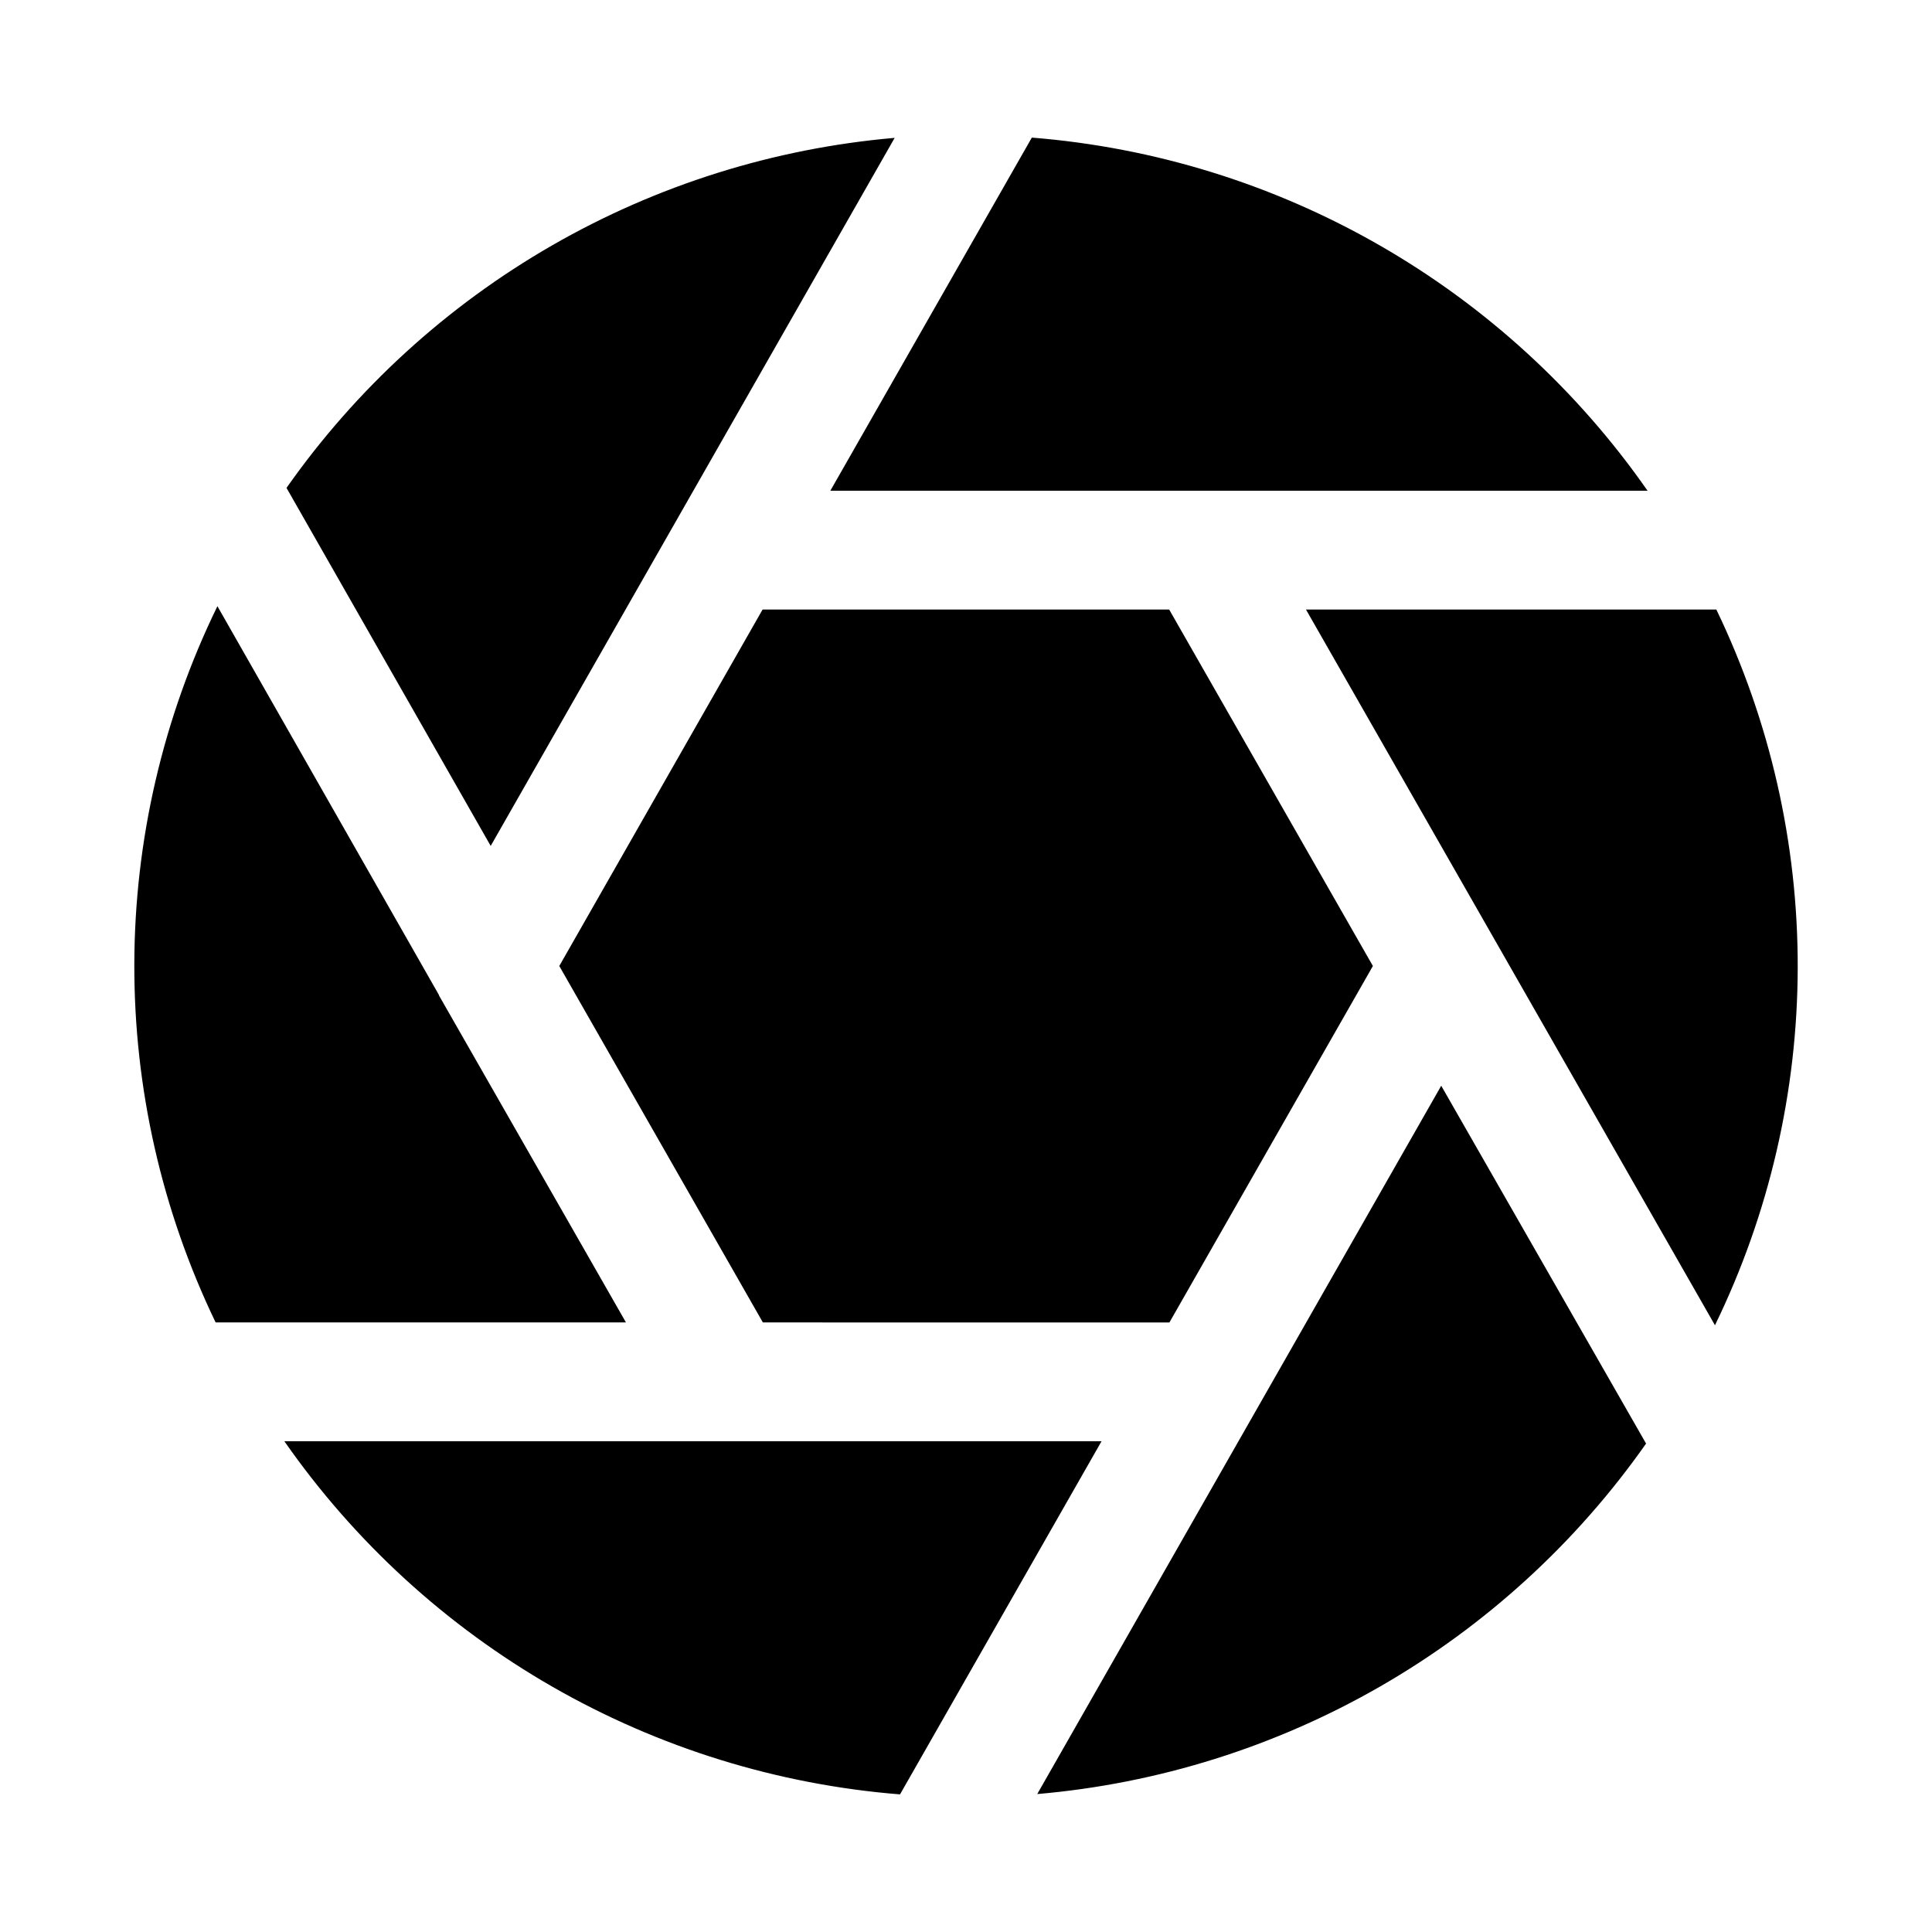 <?xml version="1.0" encoding="UTF-8"?>
<!-- Uploaded to: SVG Repo, www.svgrepo.com, Generator: SVG Repo Mixer Tools -->
<svg fill="#000000" width="800px" height="800px" version="1.1" viewBox="144 144 512 512" xmlns="http://www.w3.org/2000/svg">
 <path d="m346.17 494.46-53.953-94.461 53.875-94.465h107.75l53.988 94.465-53.922 94.465zm252.31 0.738 0.004 0.004c14.371-29.539 21.867-61.945 21.93-94.793s-7.312-65.285-21.566-94.875h-108.75zm-234.43-221.15h216.57c-18.602-26.676-42.883-48.902-71.094-65.082-28.211-16.184-59.656-25.914-92.078-28.5zm-103.68 133.82c0-0.141-0.109-0.301-0.188-0.441l-58.566-102.78c-14.41 29.547-21.938 61.977-22.02 94.852s7.285 65.34 21.547 94.957h108.74zm265.57 23.867-107.06 187.71c32.043-2.766 63.094-12.512 90.969-28.562 27.875-16.047 51.895-38.004 70.379-64.324zm-251.9-63.559 107.06-187.64c-32.004 2.773-63.016 12.512-90.855 28.535-27.844 16.027-51.844 37.949-70.316 64.227zm161.88 157.77h-216.56c18.602 26.676 42.875 48.902 71.086 65.086 28.211 16.18 59.652 25.91 92.07 28.5z"/>
</svg>